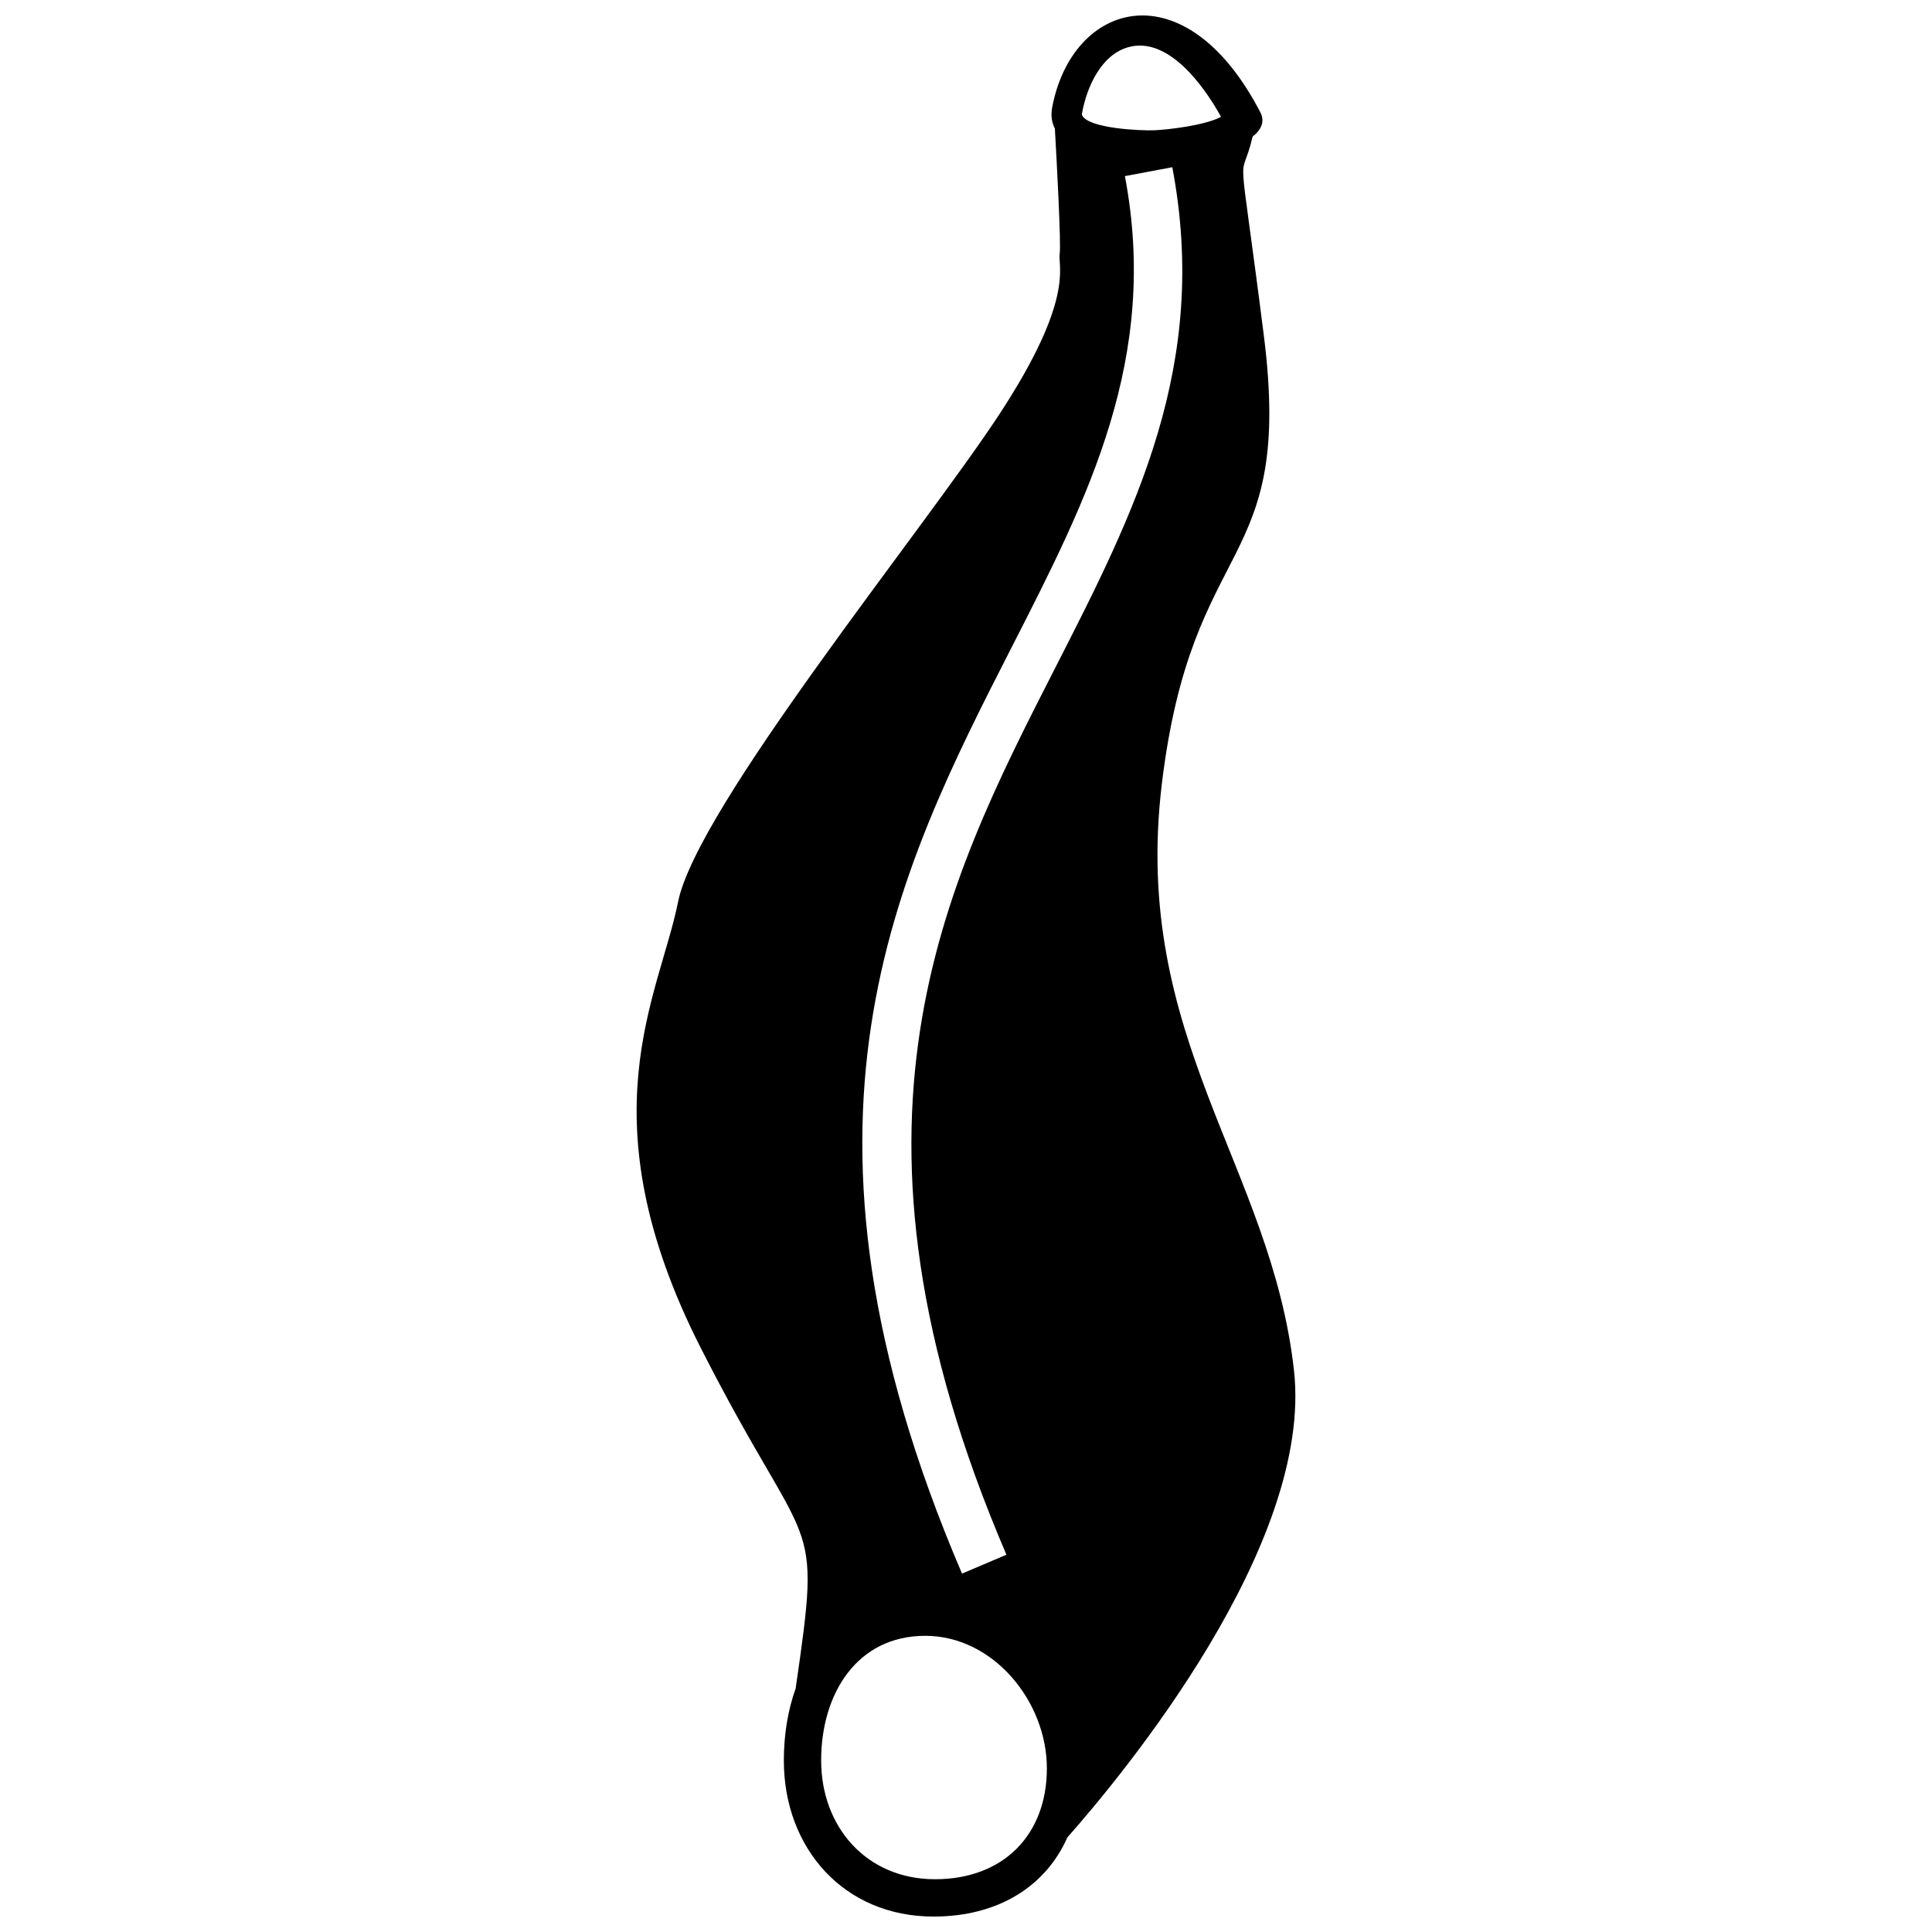<?xml version="1.0" encoding="UTF-8"?>
<!-- Uploaded to: SVG Repo, www.svgrepo.com, Generator: SVG Repo Mixer Tools -->
<svg width="800px" height="800px" version="1.1" viewBox="144 144 512 512" xmlns="http://www.w3.org/2000/svg">
 <defs>
  <clipPath id="a">
   <path d="m312 148.09h176v503.81h-176z"/>
  </clipPath>
 </defs>
 <g clip-path="url(#a)">
  <path d="m423.55 178.07c0.504 8.906 1.676 30.441 1.277 33.207-0.5 3.508 4.008 12.02-16.02 42.559-20.031 30.547-80.113 104.16-85.117 129.19-5.012 25.035-25.031 57.086 6.008 118.17 29.023 57.105 32.223 41.793 25.152 90.281-2.078 5.816-3.125 12.309-3.125 19.059 0 23.223 15.871 41.371 39.66 41.371 17.059 0 29.695-7.926 35.477-20.973 14.812-16.754 65.184-77.535 60.059-123.73-6.008-54.078-43.062-88.125-35.051-155.22 8.012-67.098 35.051-56.082 27.047-119.17-7.082-55.766-6.344-38.375-2.957-52.613 2.367-1.863 3.285-4.051 2.027-6.473-19.934-38.332-49.855-29.383-55.152-1.25-0.402 2.125-0.109 3.981 0.715 5.59zm44.043-3.102c-4.684-8.477-14.102-21.352-24.535-18.477-7.297 2.004-11.07 10.699-12.289 17.406-0.02 0.117-0.082 0.512-0.02 0.641 1.719 3.551 15.648 4.109 18.988 3.992 3.5-0.125 13.48-1.25 17.855-3.562zm-78.41 402.54c18.098 0 32.246 17.449 32.246 35.113 0 17.672-11.551 29.395-29.645 29.395-18.102 0-30.172-13.801-30.172-31.473s9.469-33.035 27.57-33.035zm65.488-389.19c9.949 52.438-9.879 91.27-31.062 132.74-29.516 57.781-61.777 120.94-12.898 234.96l-11.766 5.004c-51.211-119.48-17.523-185.43 13.301-245.77 20.148-39.445 39.008-76.379 29.863-124.58l12.566-2.356z" fill-rule="evenodd"/>
 </g>
</svg>